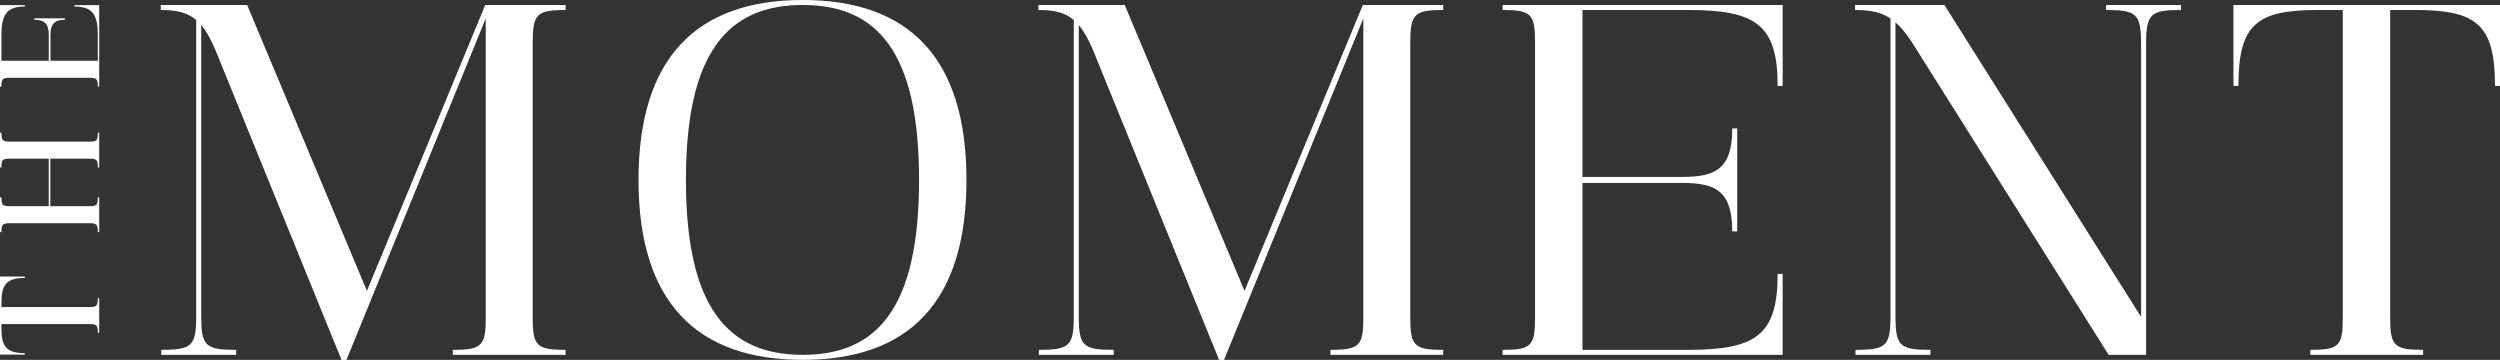 <svg width="264" height="38" viewBox="0 0 264 38" fill="none" xmlns="http://www.w3.org/2000/svg">
<rect x="0" y="0" width="264" height="38" fill="#333333" stroke="none"/>
<path d="M16.979 0.527V1.055C18.663 1.055 19.77 1.32 20.72 2.109V33.357C20.72 36.521 20.297 36.945 17.029 36.945V37.472H24.938V36.945C21.67 36.945 21.247 36.521 21.247 33.357V2.637C21.774 3.272 22.25 4.115 22.723 5.224L36.061 38H36.588L51.295 1.952V33.565C51.295 36.521 50.873 36.945 47.816 36.945V37.472H59.731V36.945C56.674 36.945 56.252 36.521 56.252 33.565V4.538C56.252 1.478 56.674 1.055 59.731 1.055V0.527H51.242L38.749 30.716L26.099 0.527H16.979Z" fill="white"/>
<path d="M84.769 0.527C92.677 0.527 97.053 5.54 97.053 18.998C97.053 32.46 92.677 37.472 84.769 37.472C76.863 37.472 72.434 32.46 72.434 18.998C72.434 5.54 76.863 0.527 84.769 0.527ZM84.769 0C73.595 0 67.427 6.067 67.427 18.998C67.427 31.929 73.595 38 84.769 38C95.946 38 102.059 31.929 102.059 18.998C102.059 6.067 95.946 0 84.769 0Z" fill="white"/>
<path d="M109.651 0.527V1.055C111.336 1.055 112.443 1.32 113.393 2.109V33.357C113.393 36.521 112.97 36.945 109.702 36.945V37.472H117.611V36.945C114.342 36.945 113.92 36.521 113.92 33.357V2.637C114.446 3.272 114.923 4.115 115.396 5.224L128.734 38H129.261L143.968 1.952V33.565C143.968 36.521 143.545 36.945 140.489 36.945V37.472H152.404V36.945C149.347 36.945 148.924 36.521 148.924 33.565V4.538C148.924 1.478 149.347 1.055 152.404 1.055V0.527H143.915L131.422 30.716L118.772 0.527H109.651Z" fill="white"/>
<path d="M167.109 1.055H178.232C185.403 1.055 187.722 2.586 187.722 9.077H188.248V0.527H158.673V1.055C161.733 1.055 162.102 1.478 162.102 4.538V33.461C162.102 36.521 161.733 36.945 158.673 36.945V37.472H188.248V28.922H187.722C187.722 35.413 185.403 36.945 178.232 36.945H167.109V19.317H177.652C181.235 19.317 182.923 20.214 182.923 24.437H183.45V13.562H182.923C182.923 17.785 181.235 18.682 177.652 18.682H167.109V1.055Z" fill="white"/>
<path d="M195.893 0.527V1.055C197.578 1.055 198.685 1.32 199.635 1.952V33.357C199.635 36.521 199.212 36.945 195.944 36.945V37.472H203.852V36.945C200.584 36.945 200.161 36.521 200.161 33.357V2.375C200.742 2.849 201.269 3.534 201.849 4.38L222.673 37.472H226.626V4.75C226.626 1.478 227.046 1.055 230.317 1.055V0.527H222.408V1.055C225.677 1.055 226.099 1.478 226.099 4.75V33.461L205.329 0.527H195.893Z" fill="white"/>
<path d="M235.851 0.527V9.077H236.377C236.377 2.586 238.277 1.055 244.759 1.055H247.397V33.565C247.397 36.521 247.028 36.945 243.968 36.945V37.472H255.883V36.945C252.826 36.945 252.403 36.521 252.403 33.565V1.055H255.041C261.524 1.055 263.473 2.586 263.473 9.077H264V0.527H235.851Z" fill="white"/>
<path d="M0 37.445H2.622V37.294C0.704 37.294 0.151 36.605 0.151 34.688V34.224H9.414C10.209 34.224 10.329 34.328 10.329 35.152H10.477V31.482H10.329C10.329 32.303 10.209 32.423 9.414 32.423H0.151V31.959C0.151 30.042 0.704 29.353 2.622 29.353V29.205H0V37.445Z" fill="white"/>
<path d="M0 24.515H0.151C0.151 23.691 0.271 23.571 1.095 23.571H9.414C10.209 23.571 10.329 23.691 10.329 24.515H10.477V20.842H10.329C10.329 21.667 10.209 21.774 9.414 21.774H5.313V16.752H9.414C10.209 16.752 10.329 16.859 10.329 17.684H10.477V14.026H10.329C10.329 14.851 10.209 14.955 9.414 14.955H1.095C0.271 14.955 0.151 14.851 0.151 14.026H0V17.684H0.151C0.151 16.859 0.271 16.752 1.095 16.752H5.148V21.774H1.095C0.271 21.774 0.151 21.667 0.151 20.842H0V24.515Z" fill="white"/>
<path d="M0.151 6.417V3.72C0.151 1.531 0.704 0.691 2.622 0.691V0.542H0V9.143H0.151C0.151 8.319 0.271 8.214 1.095 8.214H9.385C10.209 8.214 10.329 8.319 10.329 9.143H10.477V0.542H7.858V0.691C9.773 0.691 10.329 1.531 10.329 3.72V6.417H5.328V3.688C5.328 2.684 5.628 2.087 6.855 2.087V1.935H3.622V2.087C4.849 2.087 5.148 2.671 5.148 3.688V6.417H0.151Z" fill="white"/>
</svg>
